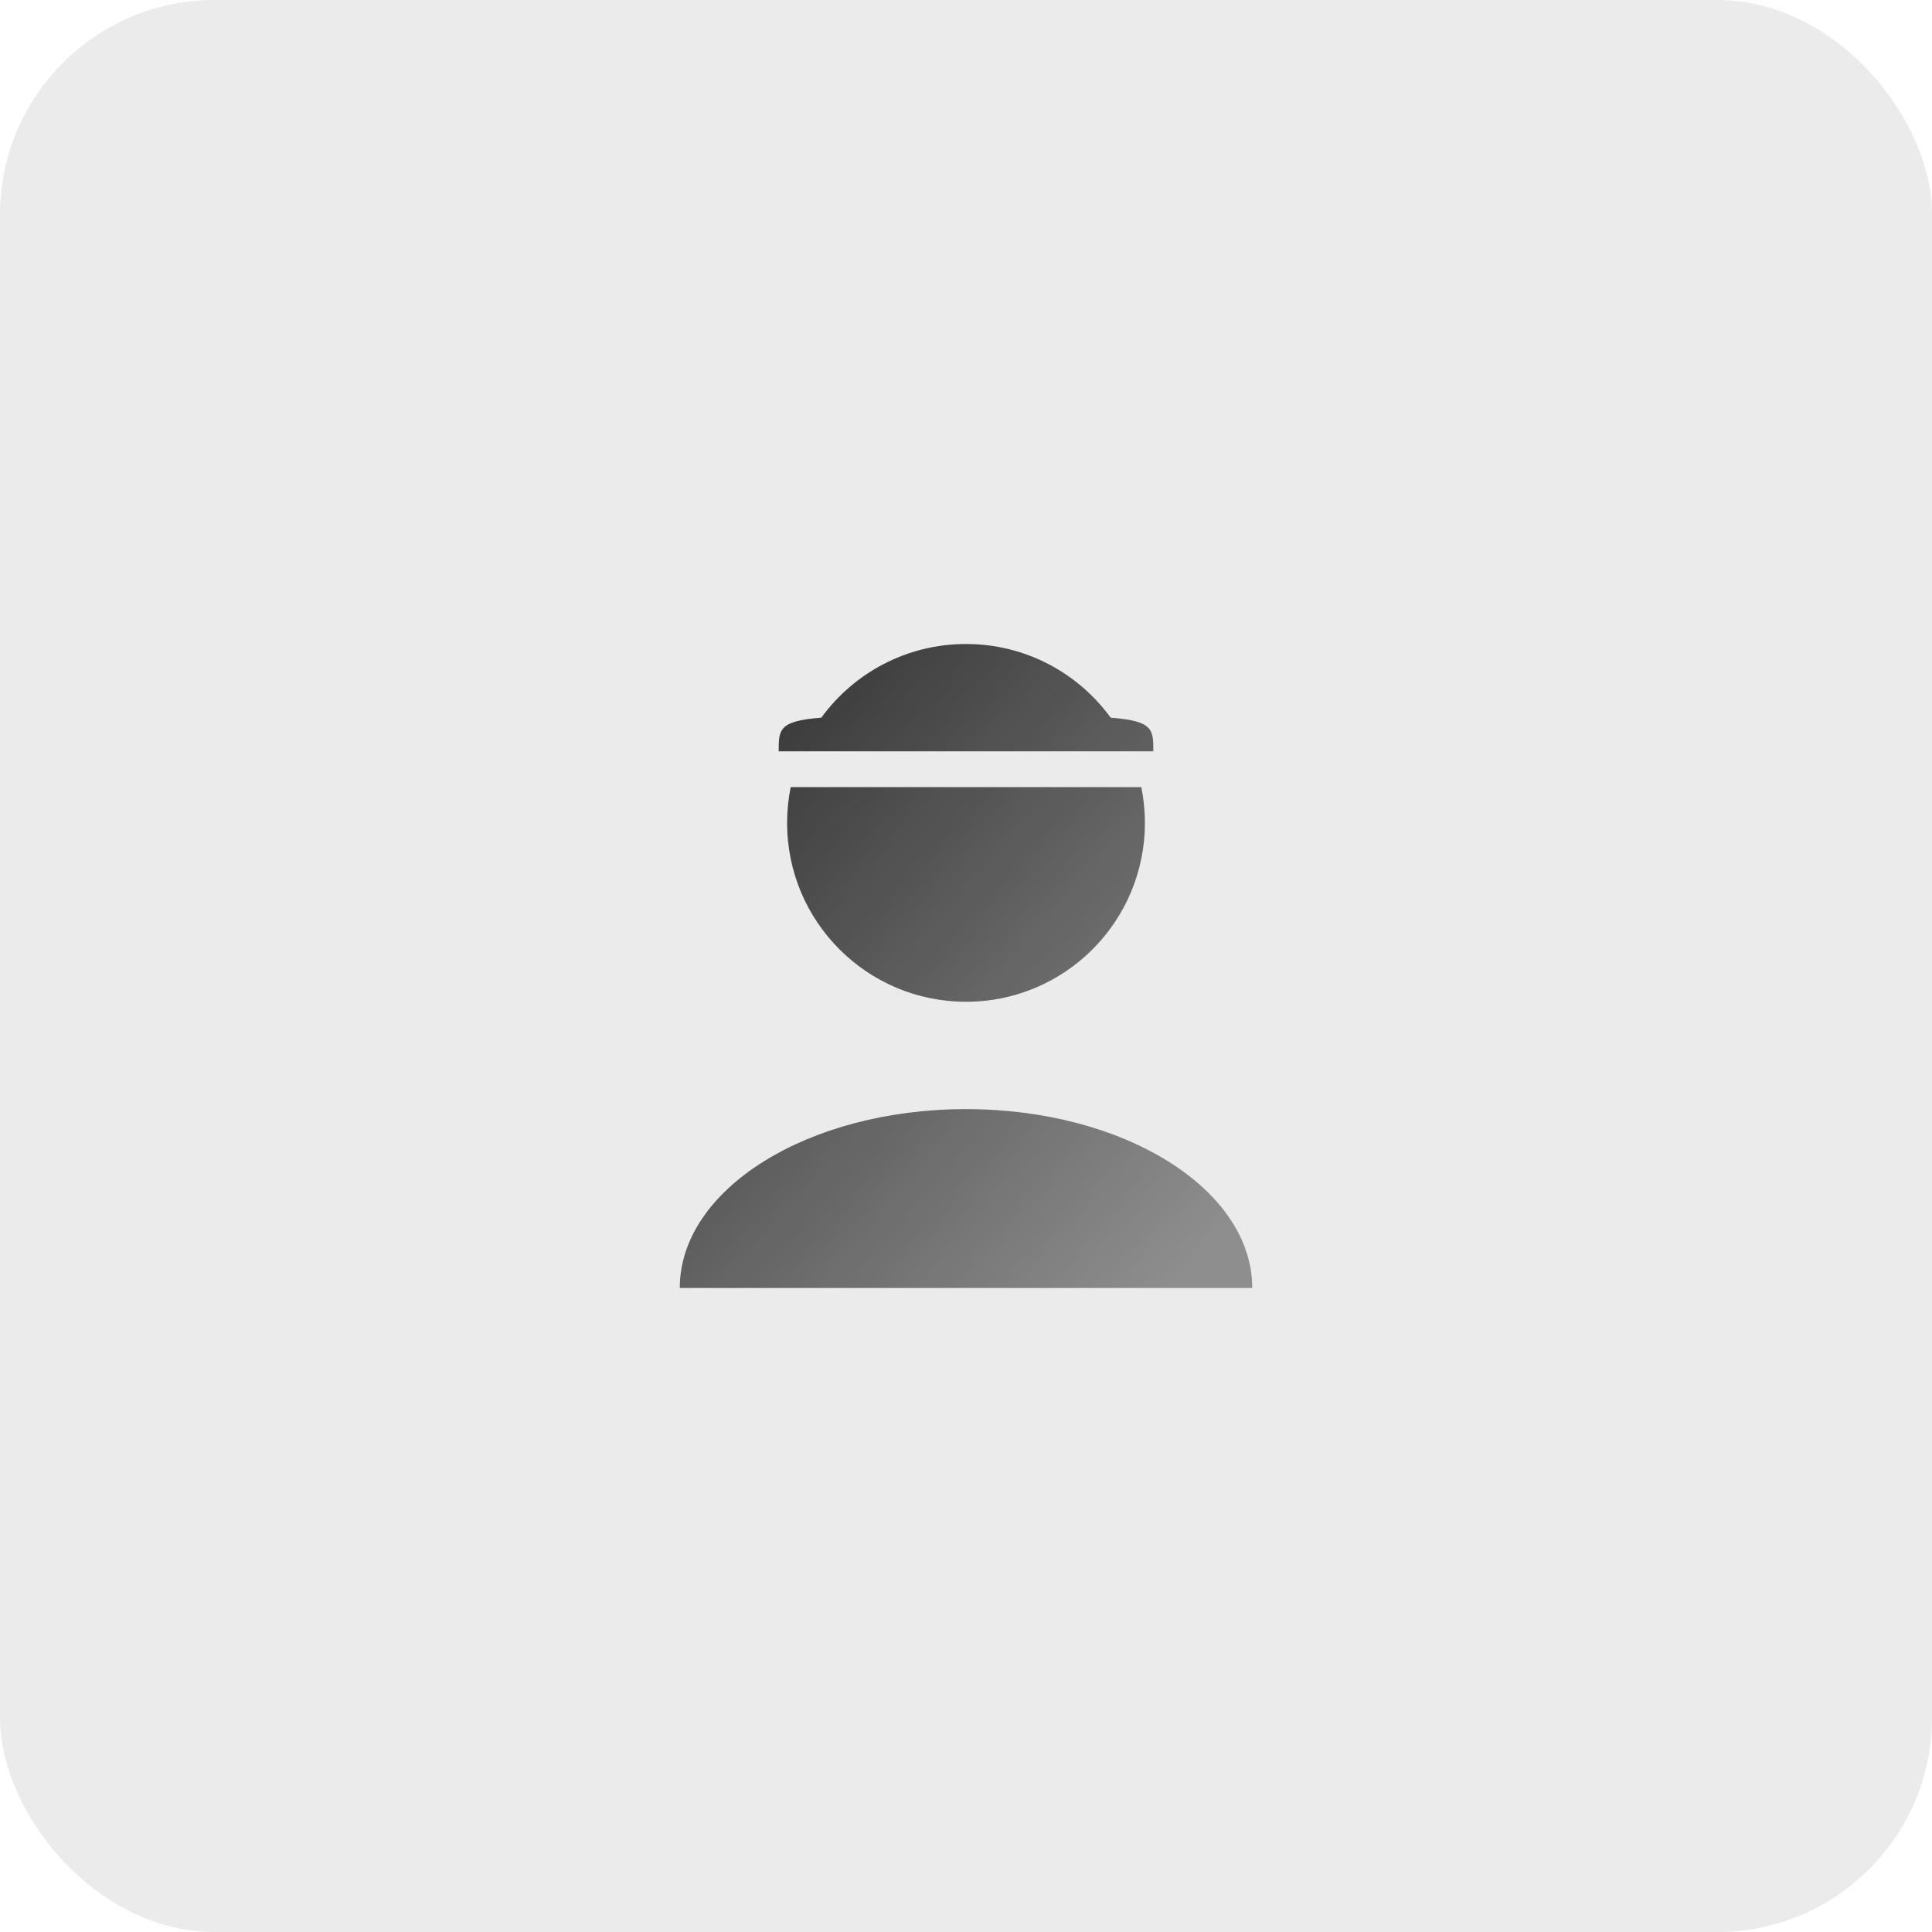 <?xml version="1.0" encoding="UTF-8"?> <svg xmlns="http://www.w3.org/2000/svg" width="804" height="804" viewBox="0 0 804 804" fill="none"><rect width="804" height="804" rx="89.333" fill="black" fill-opacity="0.08"></rect><path d="M402.002 461.556C467.785 461.556 521.113 494.885 521.113 536H282.891C282.891 494.885 336.218 461.556 402.002 461.556Z" fill="url(#paint0_linear_627_8)"></path><path d="M327.557 342.444C327.557 383.559 360.887 416.889 402.002 416.889C443.116 416.889 476.446 383.559 476.446 342.444C476.446 337.346 475.934 332.366 474.957 327.556H329.046C328.07 332.366 327.557 337.346 327.557 342.444Z" fill="url(#paint1_linear_627_8)"></path><path d="M324.042 312.667C324.042 303.576 324.044 300.036 341.79 298.657C355.326 280.076 377.254 268 402.002 268C426.75 268 448.677 280.076 462.213 298.657C479.962 300.035 479.962 303.575 479.962 312.667H324.042Z" fill="url(#paint2_linear_627_8)"></path><defs><linearGradient id="paint0_linear_627_8" x1="296.125" y1="272.7" x2="532.704" y2="482.987" gradientUnits="userSpaceOnUse"><stop stop-color="#171717" stop-opacity="0.88"></stop><stop offset="1" stop-color="#171717" stop-opacity="0.44"></stop></linearGradient><linearGradient id="paint1_linear_627_8" x1="296.125" y1="272.7" x2="532.704" y2="482.987" gradientUnits="userSpaceOnUse"><stop stop-color="#171717" stop-opacity="0.88"></stop><stop offset="1" stop-color="#171717" stop-opacity="0.44"></stop></linearGradient><linearGradient id="paint2_linear_627_8" x1="296.125" y1="272.7" x2="532.704" y2="482.987" gradientUnits="userSpaceOnUse"><stop stop-color="#171717" stop-opacity="0.88"></stop><stop offset="1" stop-color="#171717" stop-opacity="0.44"></stop></linearGradient></defs></svg> 
